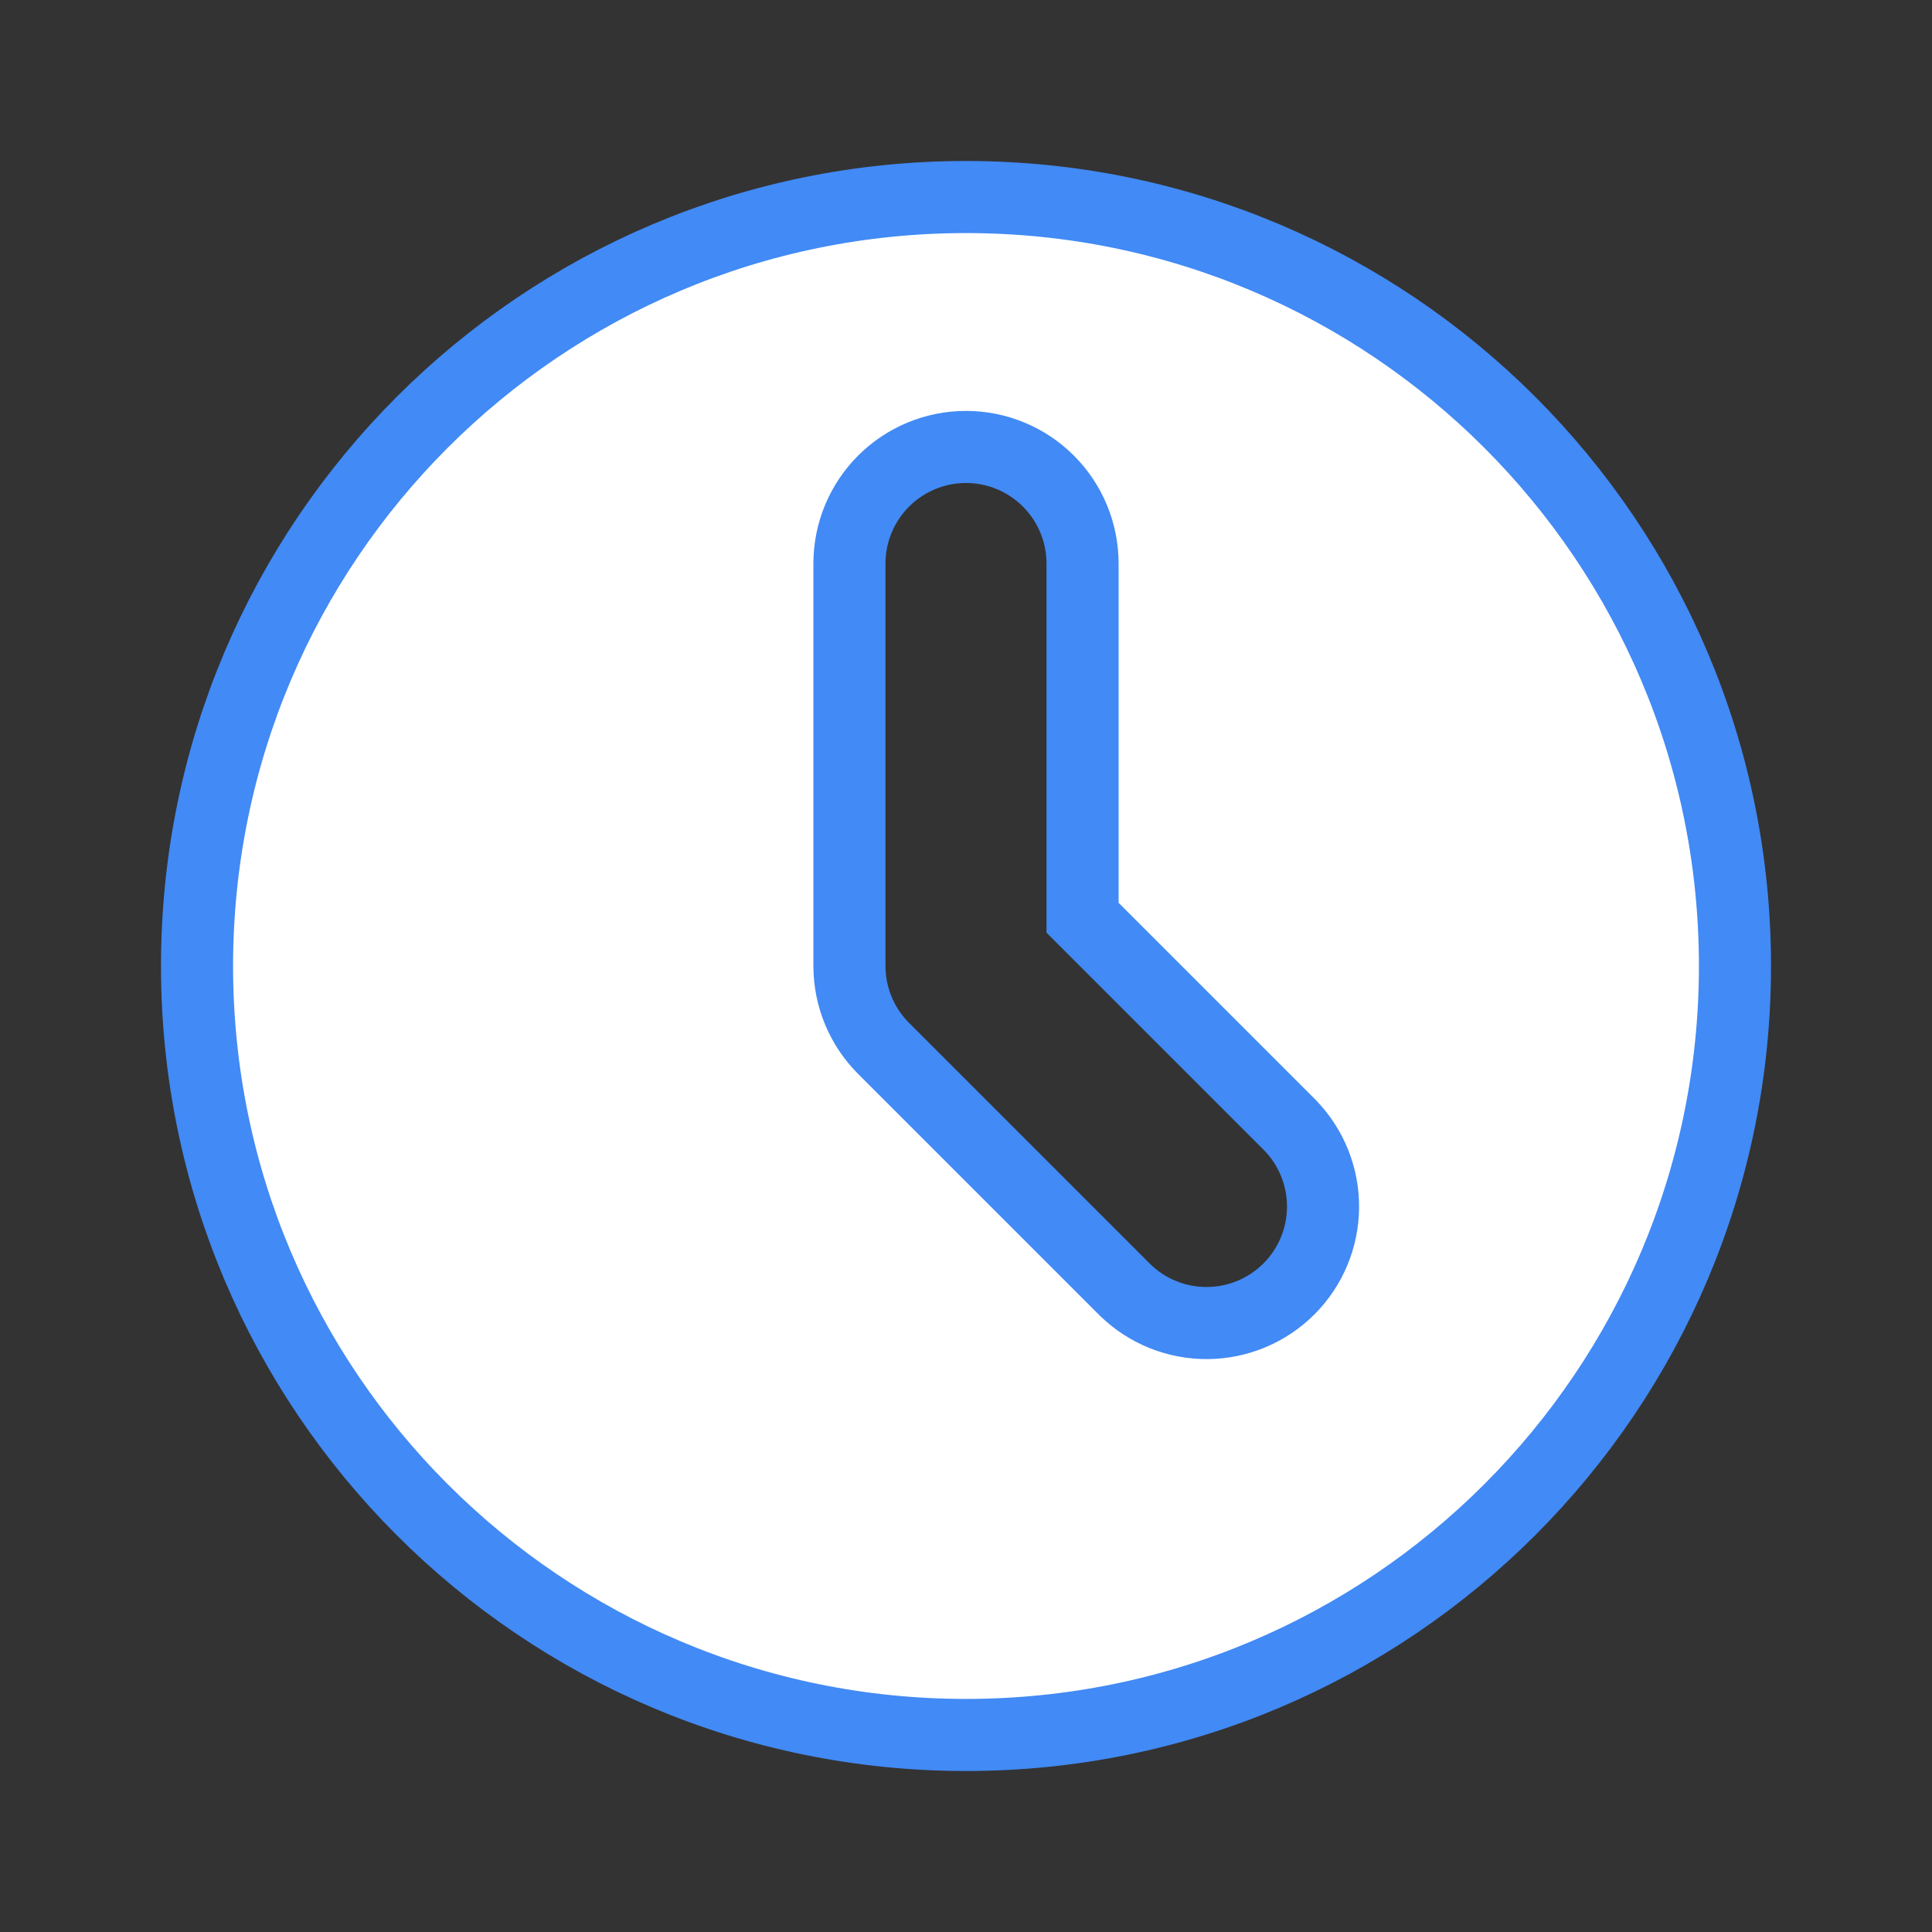 <svg width="67" height="67" viewBox="0 0 67 67" fill="none" xmlns="http://www.w3.org/2000/svg">
<rect x="0" y="0" width="67" height="67" fill="#333333" stroke="none"/>
<g id="mingcute:time-fill" clip-path="url(#clip0_58_99)">
<g id="Group">
<path id="Vector" d="M29.458 33.5V33.5C29.459 34.572 29.884 35.6 30.642 36.358C30.642 36.358 30.642 36.358 30.642 36.358L39.017 44.733L39.025 44.74L39.033 44.748C39.795 45.484 40.816 45.892 41.876 45.882C42.935 45.873 43.949 45.448 44.699 44.699C45.448 43.949 45.873 42.936 45.882 41.876C45.891 40.816 45.484 39.795 44.748 39.033L44.74 39.025L44.733 39.017L37.542 31.826V19.542C37.542 18.47 37.116 17.442 36.358 16.684C35.6 15.926 34.572 15.5 33.5 15.5C32.428 15.5 31.4 15.926 30.642 16.684C29.884 17.442 29.458 18.47 29.458 19.542V33.5ZM33.5 6.833C48.228 6.833 60.167 18.772 60.167 33.5C60.167 48.228 48.228 60.167 33.5 60.167C18.772 60.167 6.833 48.228 6.833 33.5C6.833 18.772 18.772 6.833 33.5 6.833Z" fill="white" stroke="#428AF5" stroke-width="2.5"/>
</g>
</g>
<defs>
<clipPath id="clip0_58_99">
<rect width="67" height="67" fill="white"/>
</clipPath>
</defs>
</svg>
